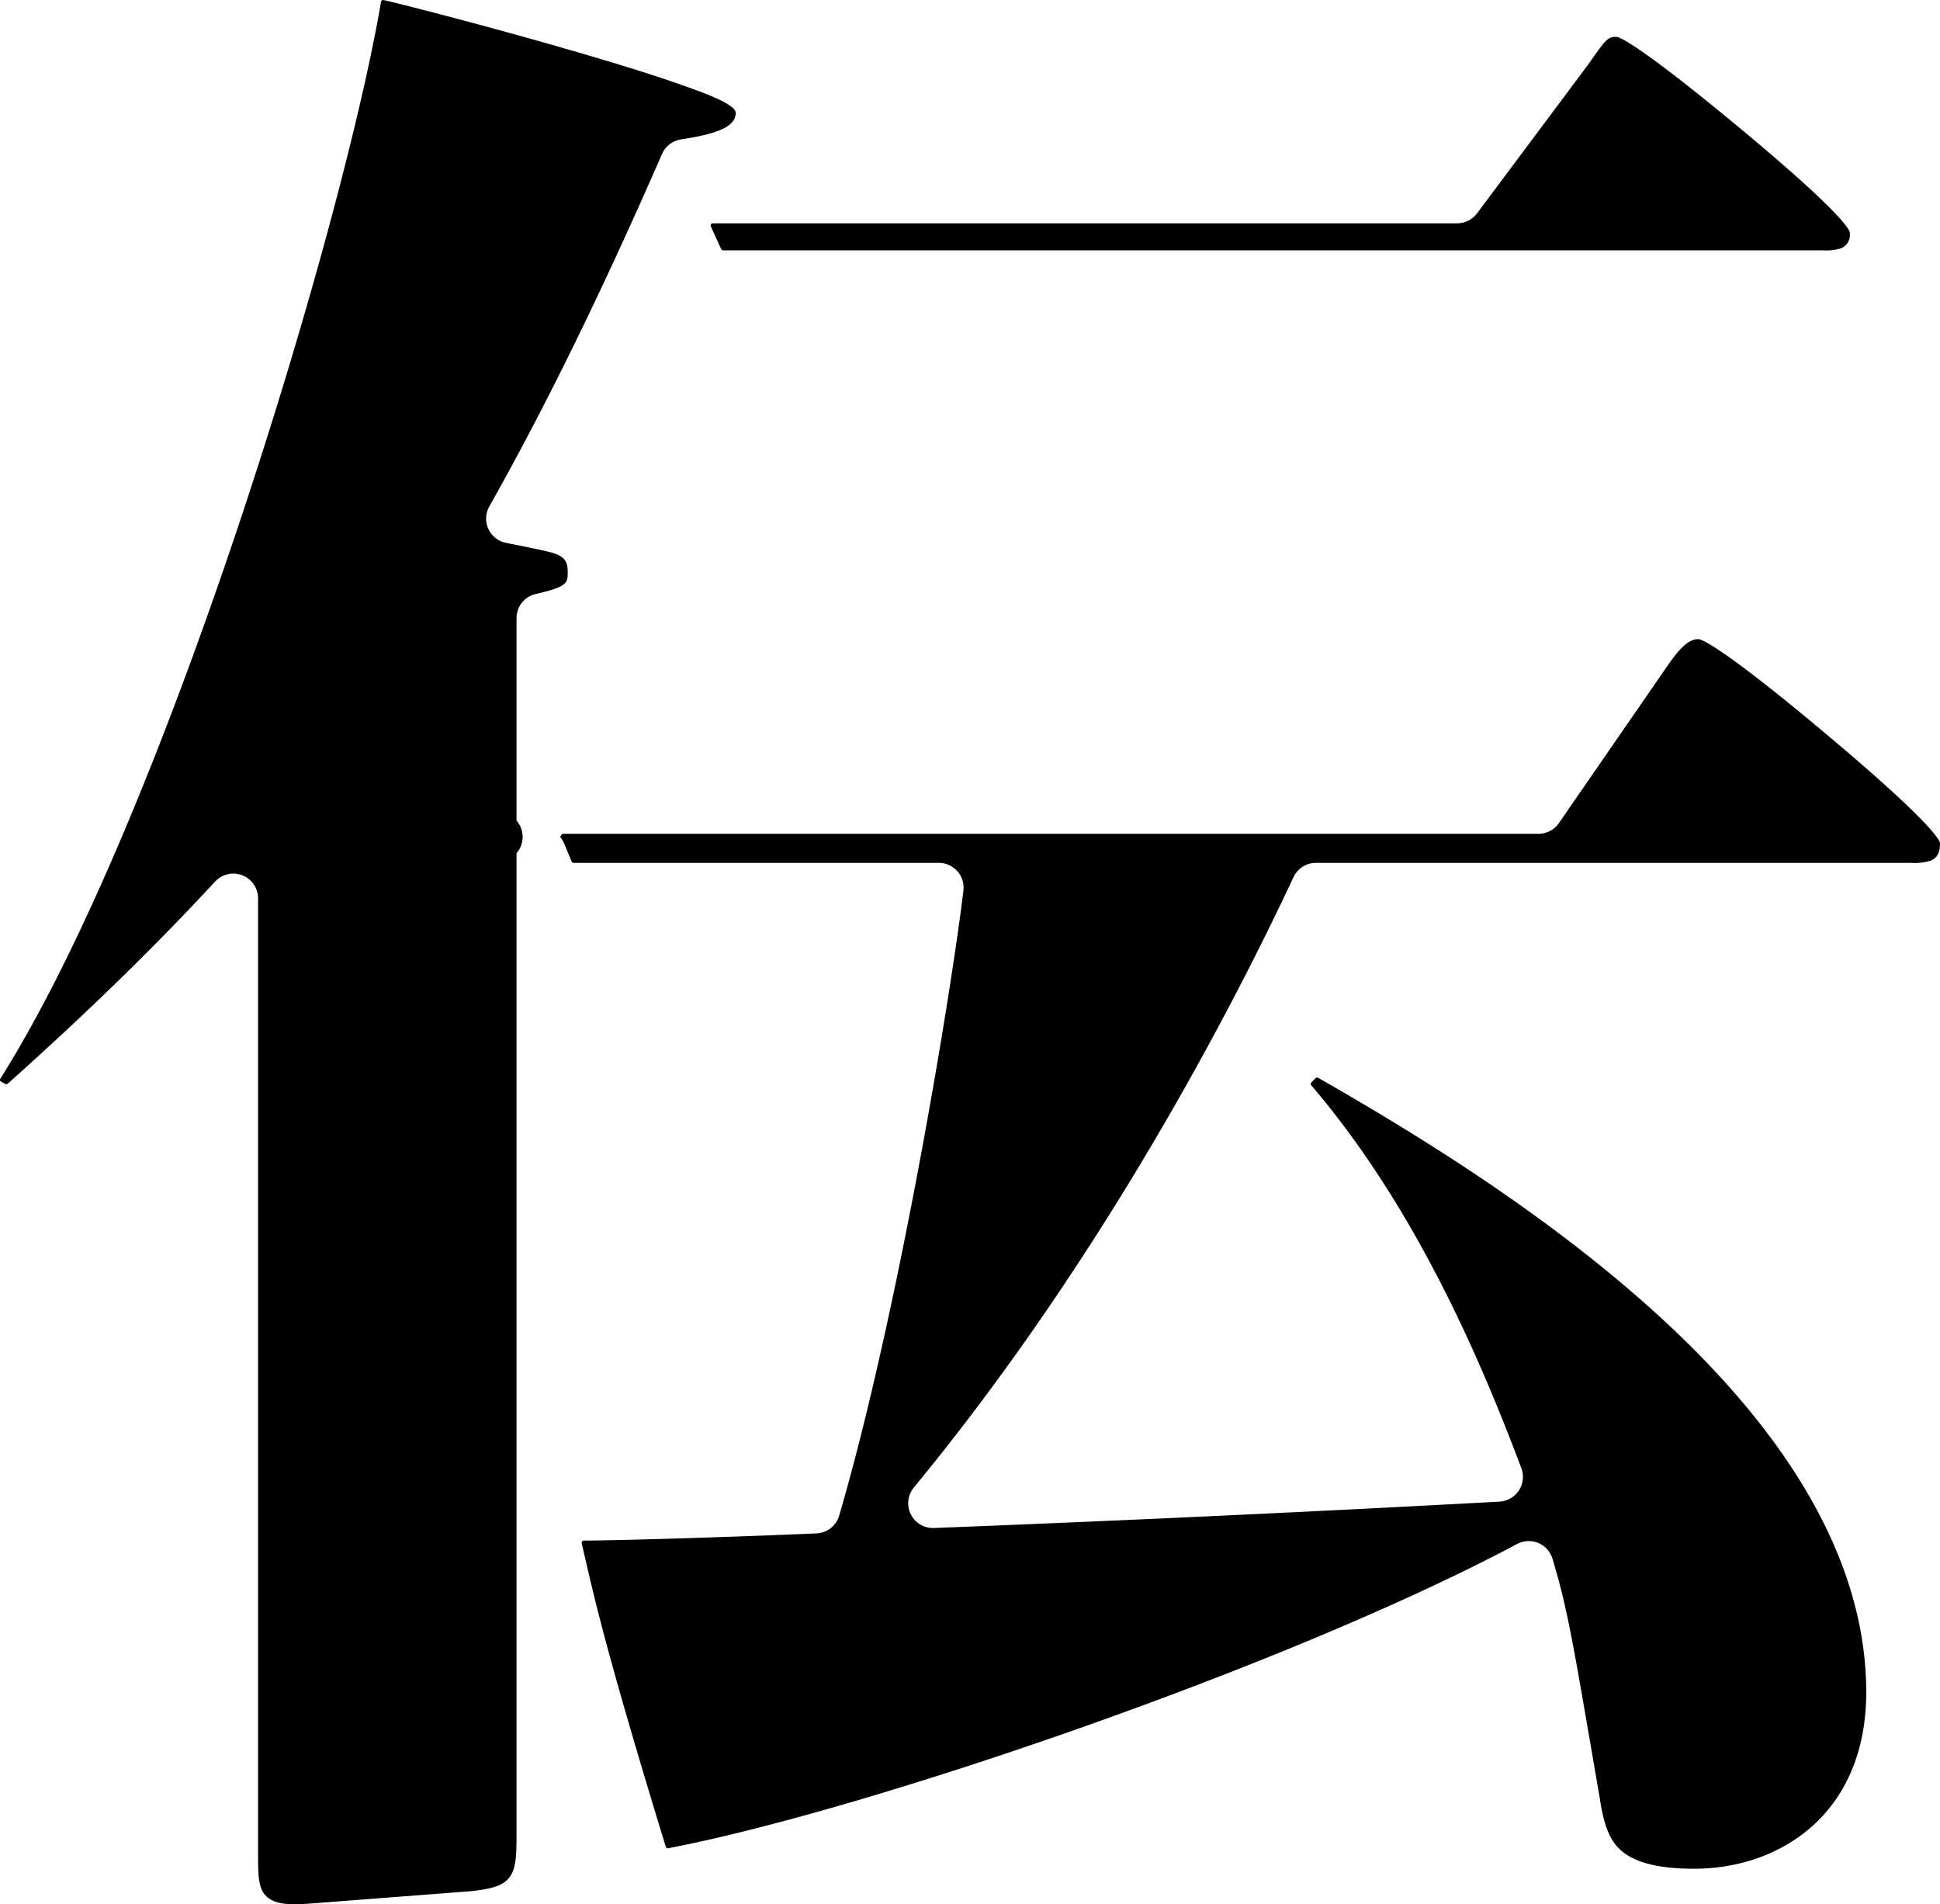 <svg xmlns="http://www.w3.org/2000/svg" width="505.508" height="496.067" viewBox="0 0 505.508 496.067"><g transform="translate(-2121.776 -3953.37)"><path d="M2198.643,4449.437c-3.066,0-6.793-.378-8.42-3.321-1.148-2.075-1.2-4.9-1.2-9.715v-249a6.451,6.451,0,0,0-11.186-4.382c-15.792,17.062-33.46,34.277-54.013,52.627a.589.589,0,0,1-.392.149.578.578,0,0,1-.263-.063l-1.065-.532a.59.59,0,0,1-.3-.366.584.584,0,0,1,.068-.47c43.07-68.282,89.348-222.587,99.182-280.5a.59.59,0,0,1,.251-.388.582.582,0,0,1,.328-.1.593.593,0,0,1,.127.013c4.744,1.055,27.23,6.825,49.268,13.219,12.29,3.565,22.1,6.649,29.152,9.166,4.974,1.775,13.3,4.745,13.3,7.007,0,3.889-5.711,5.579-14.286,6.92a6.447,6.447,0,0,0-4.915,3.791c-15.686,35.9-30.4,65.932-45,91.8a6.451,6.451,0,0,0,4.351,9.494l1.482.3c4.812.963,9.362,1.873,11,2.418,2.694.9,3.6,2.116,3.6,4.826,0,2.893,0,3.867-8.334,5.779a6.452,6.452,0,0,0-5.009,6.288v52.75a6.45,6.45,0,0,1,0,8.475v256.52c0,10.323-1.127,12.856-12.217,13.92-1.689.131-41.691,3.208-41.691,3.208C2201.01,4449.38,2199.776,4449.437,2198.643,4449.437Zm364.536-9.249c-9.669,0-16.086-1.747-19.616-5.341-2.916-2.969-4.095-7.436-4.967-13.231-.007-.044-1.919-11.157-1.919-11.157-5.127-29.838-6.674-38.843-10.378-51.05a6.451,6.451,0,0,0-9.205-3.821c-60.135,32.019-170.168,69.537-221.176,79.253a.572.572,0,0,1-.115.011.587.587,0,0,1-.556-.416c-15-49.011-18.341-63.558-21.286-76.393l-.6-2.626a.586.586,0,0,1,.57-.723c10.28,0,45.82-1.183,60.62-1.87a6.452,6.452,0,0,0,5.892-4.631c14.977-51.148,28.686-132.564,32.374-162.808a6.454,6.454,0,0,0-6.4-7.232h-95.151a.585.585,0,0,1-.541-.36l-1.943-4.664a6.426,6.426,0,0,0-1.09-1.757,6.223,6.223,0,0,0,.426-.547.586.586,0,0,1,.48-.249h254.073a6.453,6.453,0,0,0,5.309-2.786s27.976-40.517,28.891-41.841c3.1-4.322,5.232-6.072,7.384-6.072.036,0,.181,0,.217,0,1.093.228,6.946,2.713,33.181,24.752,25.49,21.411,29.219,26.922,29.639,28.3,0,.073-.011.221-.011.369,0,3.254-1.826,4.023-2.426,4.276a13.838,13.838,0,0,1-5.1.58H2464.671a6.451,6.451,0,0,0-5.842,3.716c-15.783,33.713-49.621,99.2-98.929,159a6.452,6.452,0,0,0,4.977,10.555c.084,0,.167,0,.251,0,48.917-1.9,98.5-4.21,147.38-6.874a6.451,6.451,0,0,0,5.686-8.717c-10.334-27.416-27.249-67.581-54.724-99.712a.59.59,0,0,1,.031-.8l1.067-1.067a.589.589,0,0,1,.417-.171.567.567,0,0,1,.291.078c24.733,14.133,61.075,36.151,90.966,64.053,34.385,32.1,51.82,64.405,51.82,96.023,0,14.636-4.89,26.714-14.14,34.928C2585.918,4436.274,2575,4440.188,2563.179,4440.188Zm-252.962-421.6a.587.587,0,0,1-.533-.344l-2.669-5.87a.586.586,0,0,1,.533-.829h193.934a6.45,6.45,0,0,0,5.168-2.592l29.309-39.244c.042-.056.979-1.4.979-1.4,3.437-4.937,4.051-5.332,5.962-5.332.037,0,.186,0,.224,0,1,.227,6.565,2.643,31.9,23.682,24.715,20.52,28.357,25.879,28.775,27.231,0,.072-.011.221-.011.371a3.7,3.7,0,0,1-2.375,3.816,13.4,13.4,0,0,1-4.616.507Z"/></g></svg>